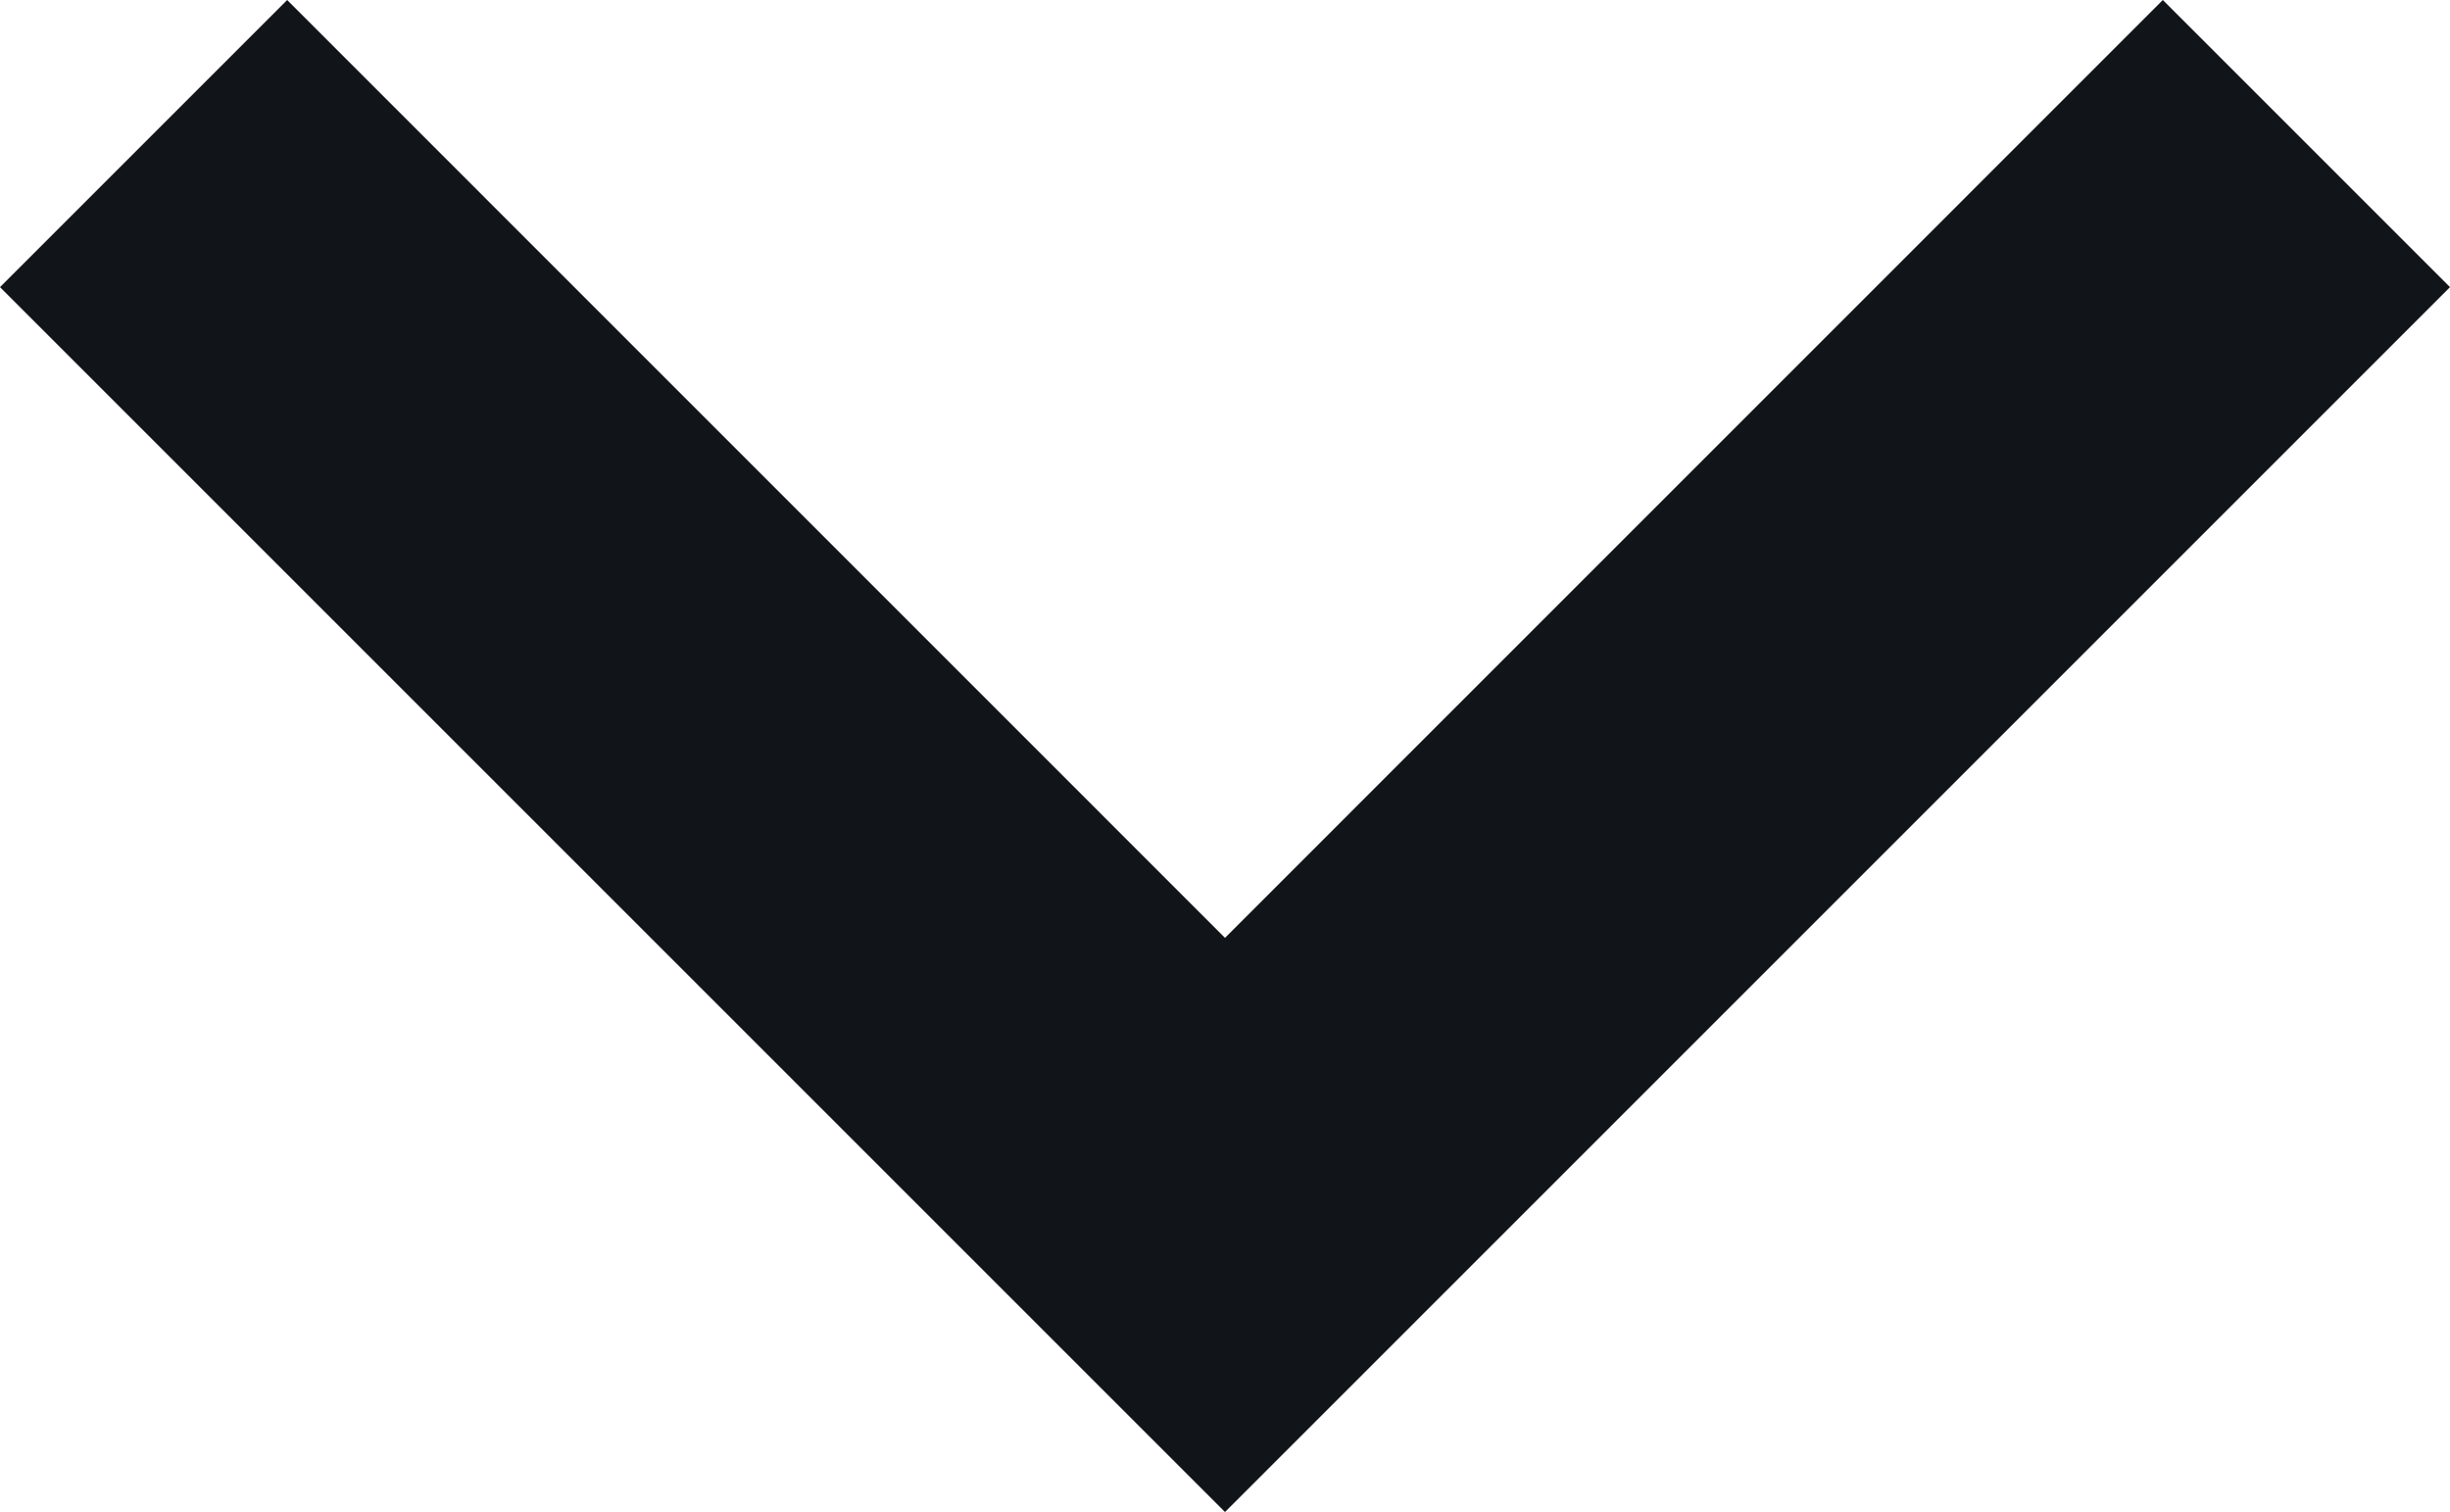 <svg xmlns="http://www.w3.org/2000/svg" width="24" height="14.812" viewBox="0 0 24 14.812">
  <path id="__TEMP__SVG__" d="M21.187,0,24,2.813l-12,12-12-12L2.813,0,12,9.188Z" fill="#111519"/>
</svg>
